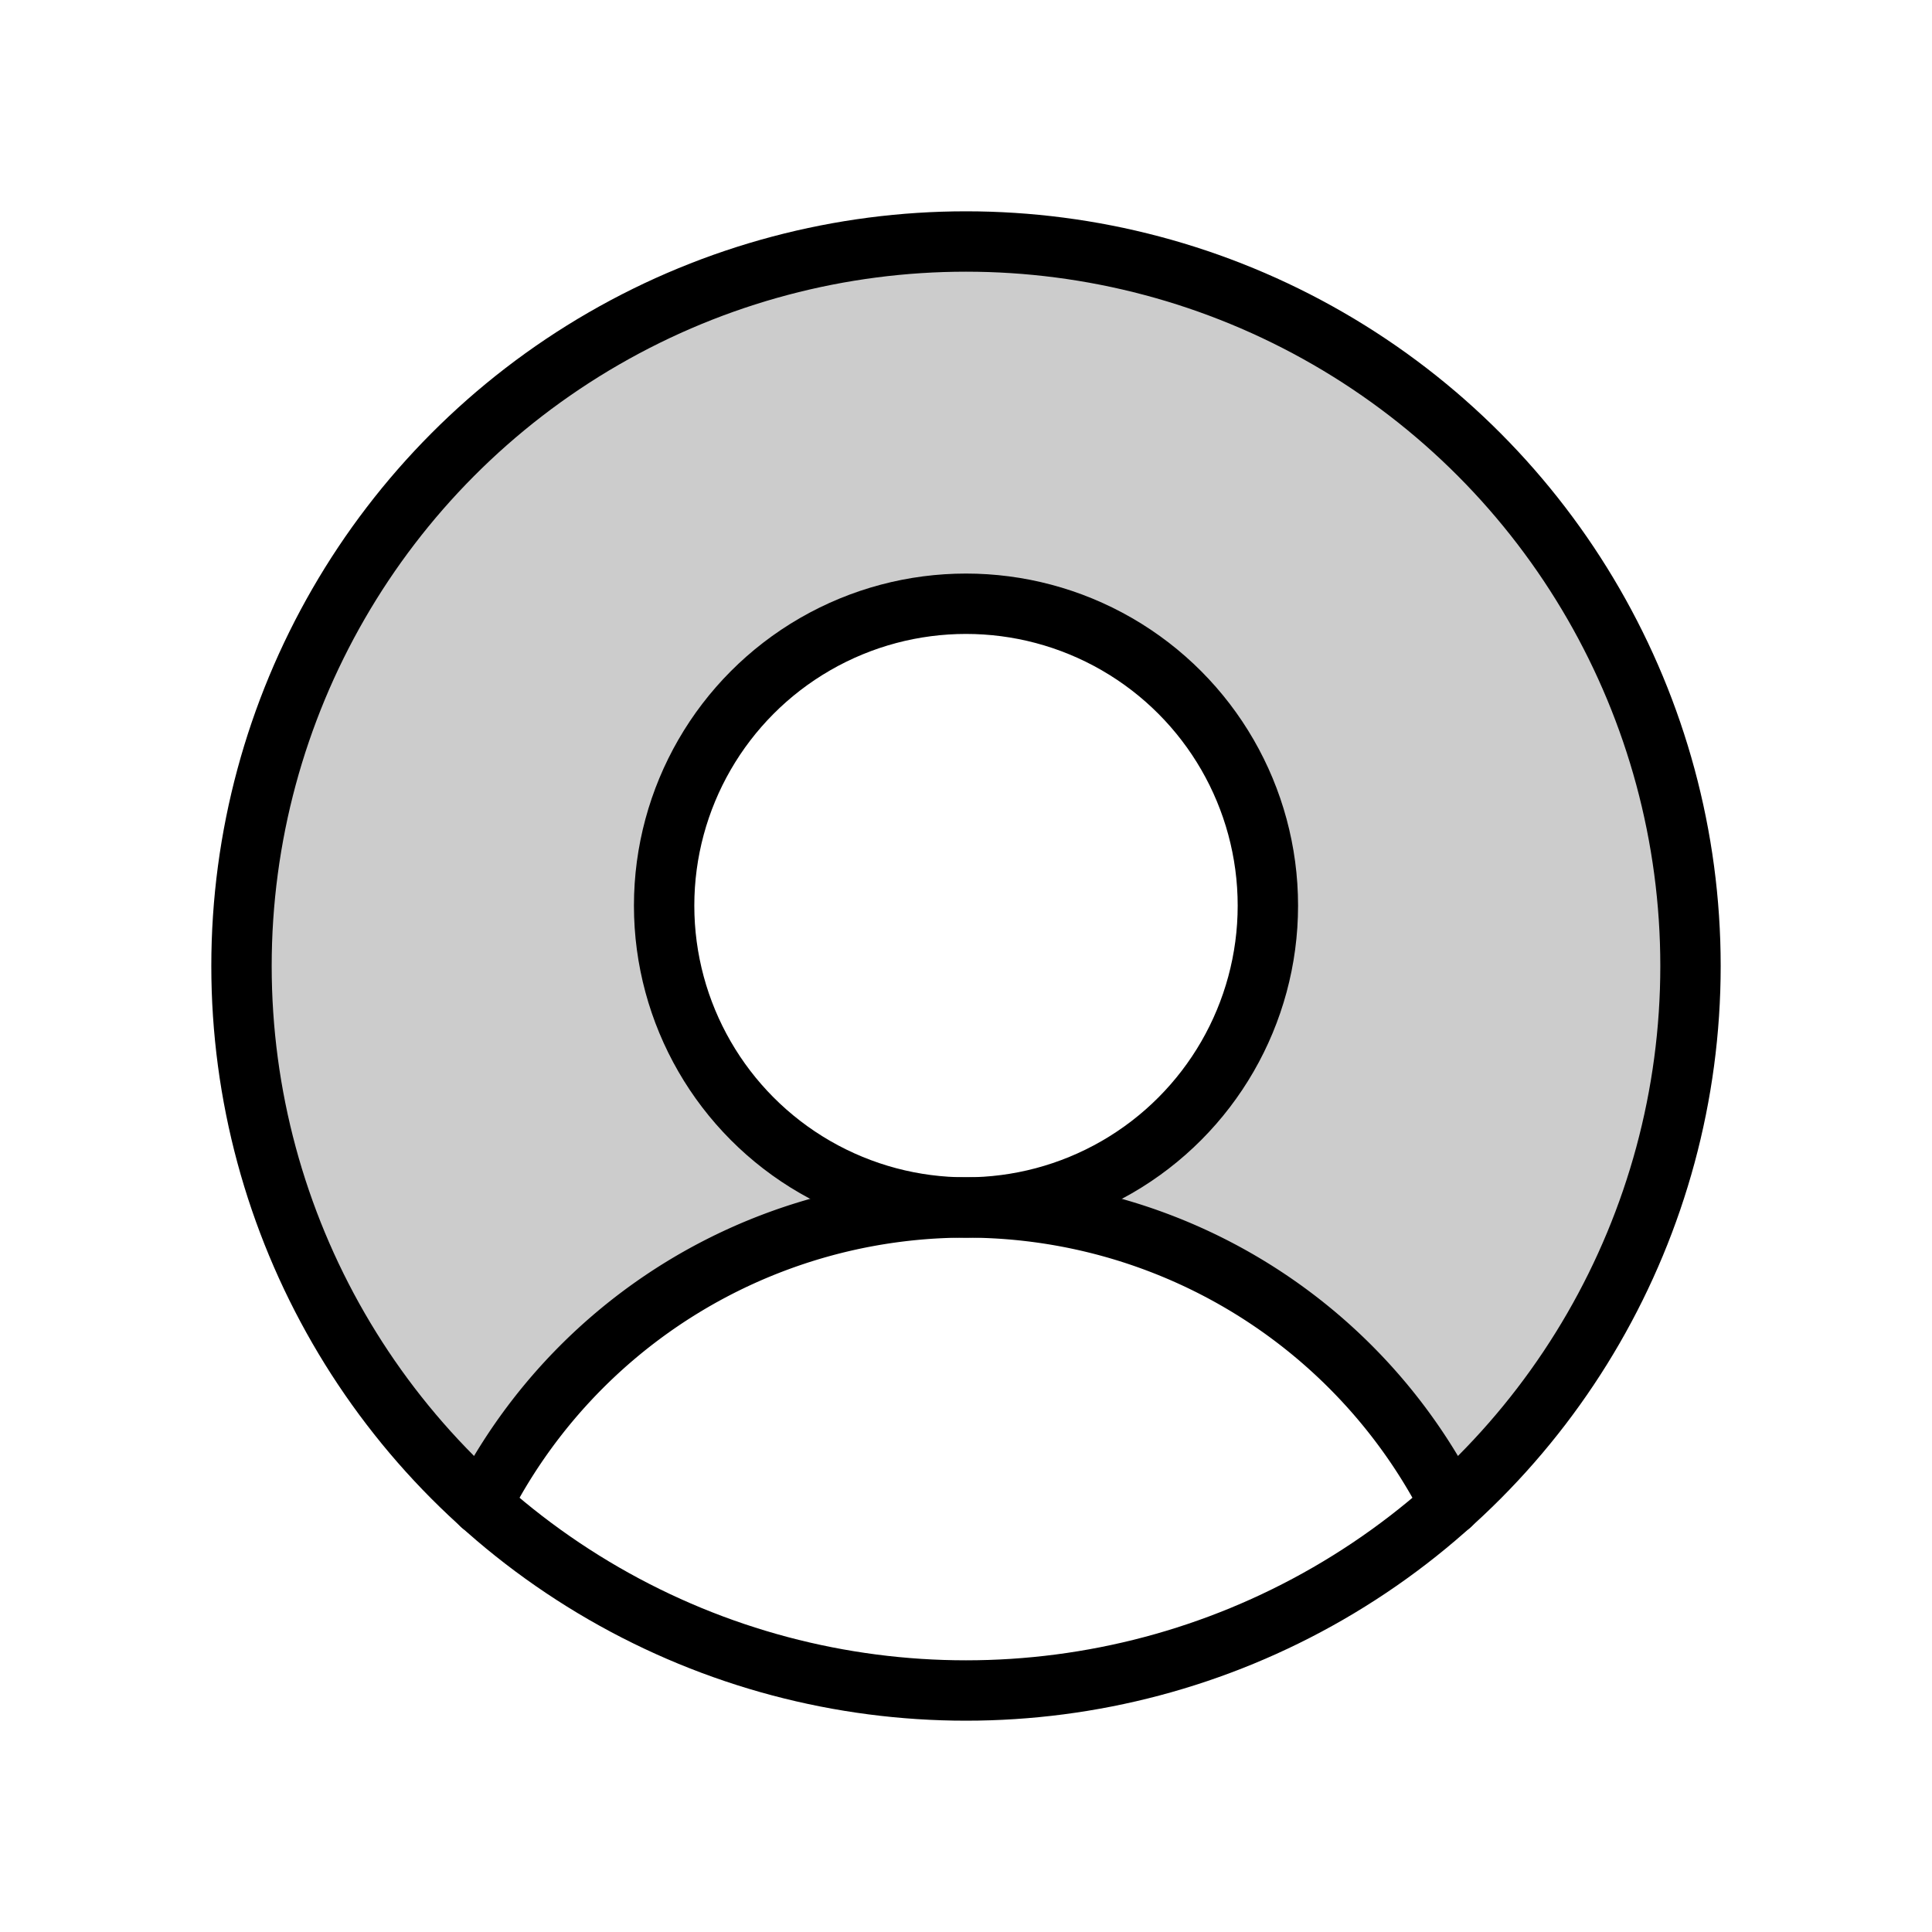 <svg width="24" height="24" viewBox="0 0 256 256" xmlns="http://www.w3.org/2000/svg">
    <path fill="currentColor" d="M128,32A96,96,0,0,0,63.8,199.4h0A72,72,0,0,1,128,160a40,40,0,1,1,40-40,40,40,0,0,1-40,40,72,72,0,0,1,64.2,39.4A96,96,0,0,0,128,32Z" opacity="0.2"/>
    <circle cx="128" cy="128" fill="none" r="96" stroke="currentColor" stroke-linecap="round" stroke-linejoin="round" stroke-width="8"/>
    <circle cx="128" cy="120" fill="none" r="40" stroke="currentColor" stroke-linecap="round" stroke-linejoin="round" stroke-width="8"/>
    <path d="M63.8,199.4a72,72,0,0,1,128.4,0" fill="none" stroke="currentColor" stroke-linecap="round" stroke-linejoin="round" stroke-width="8"/>
</svg>